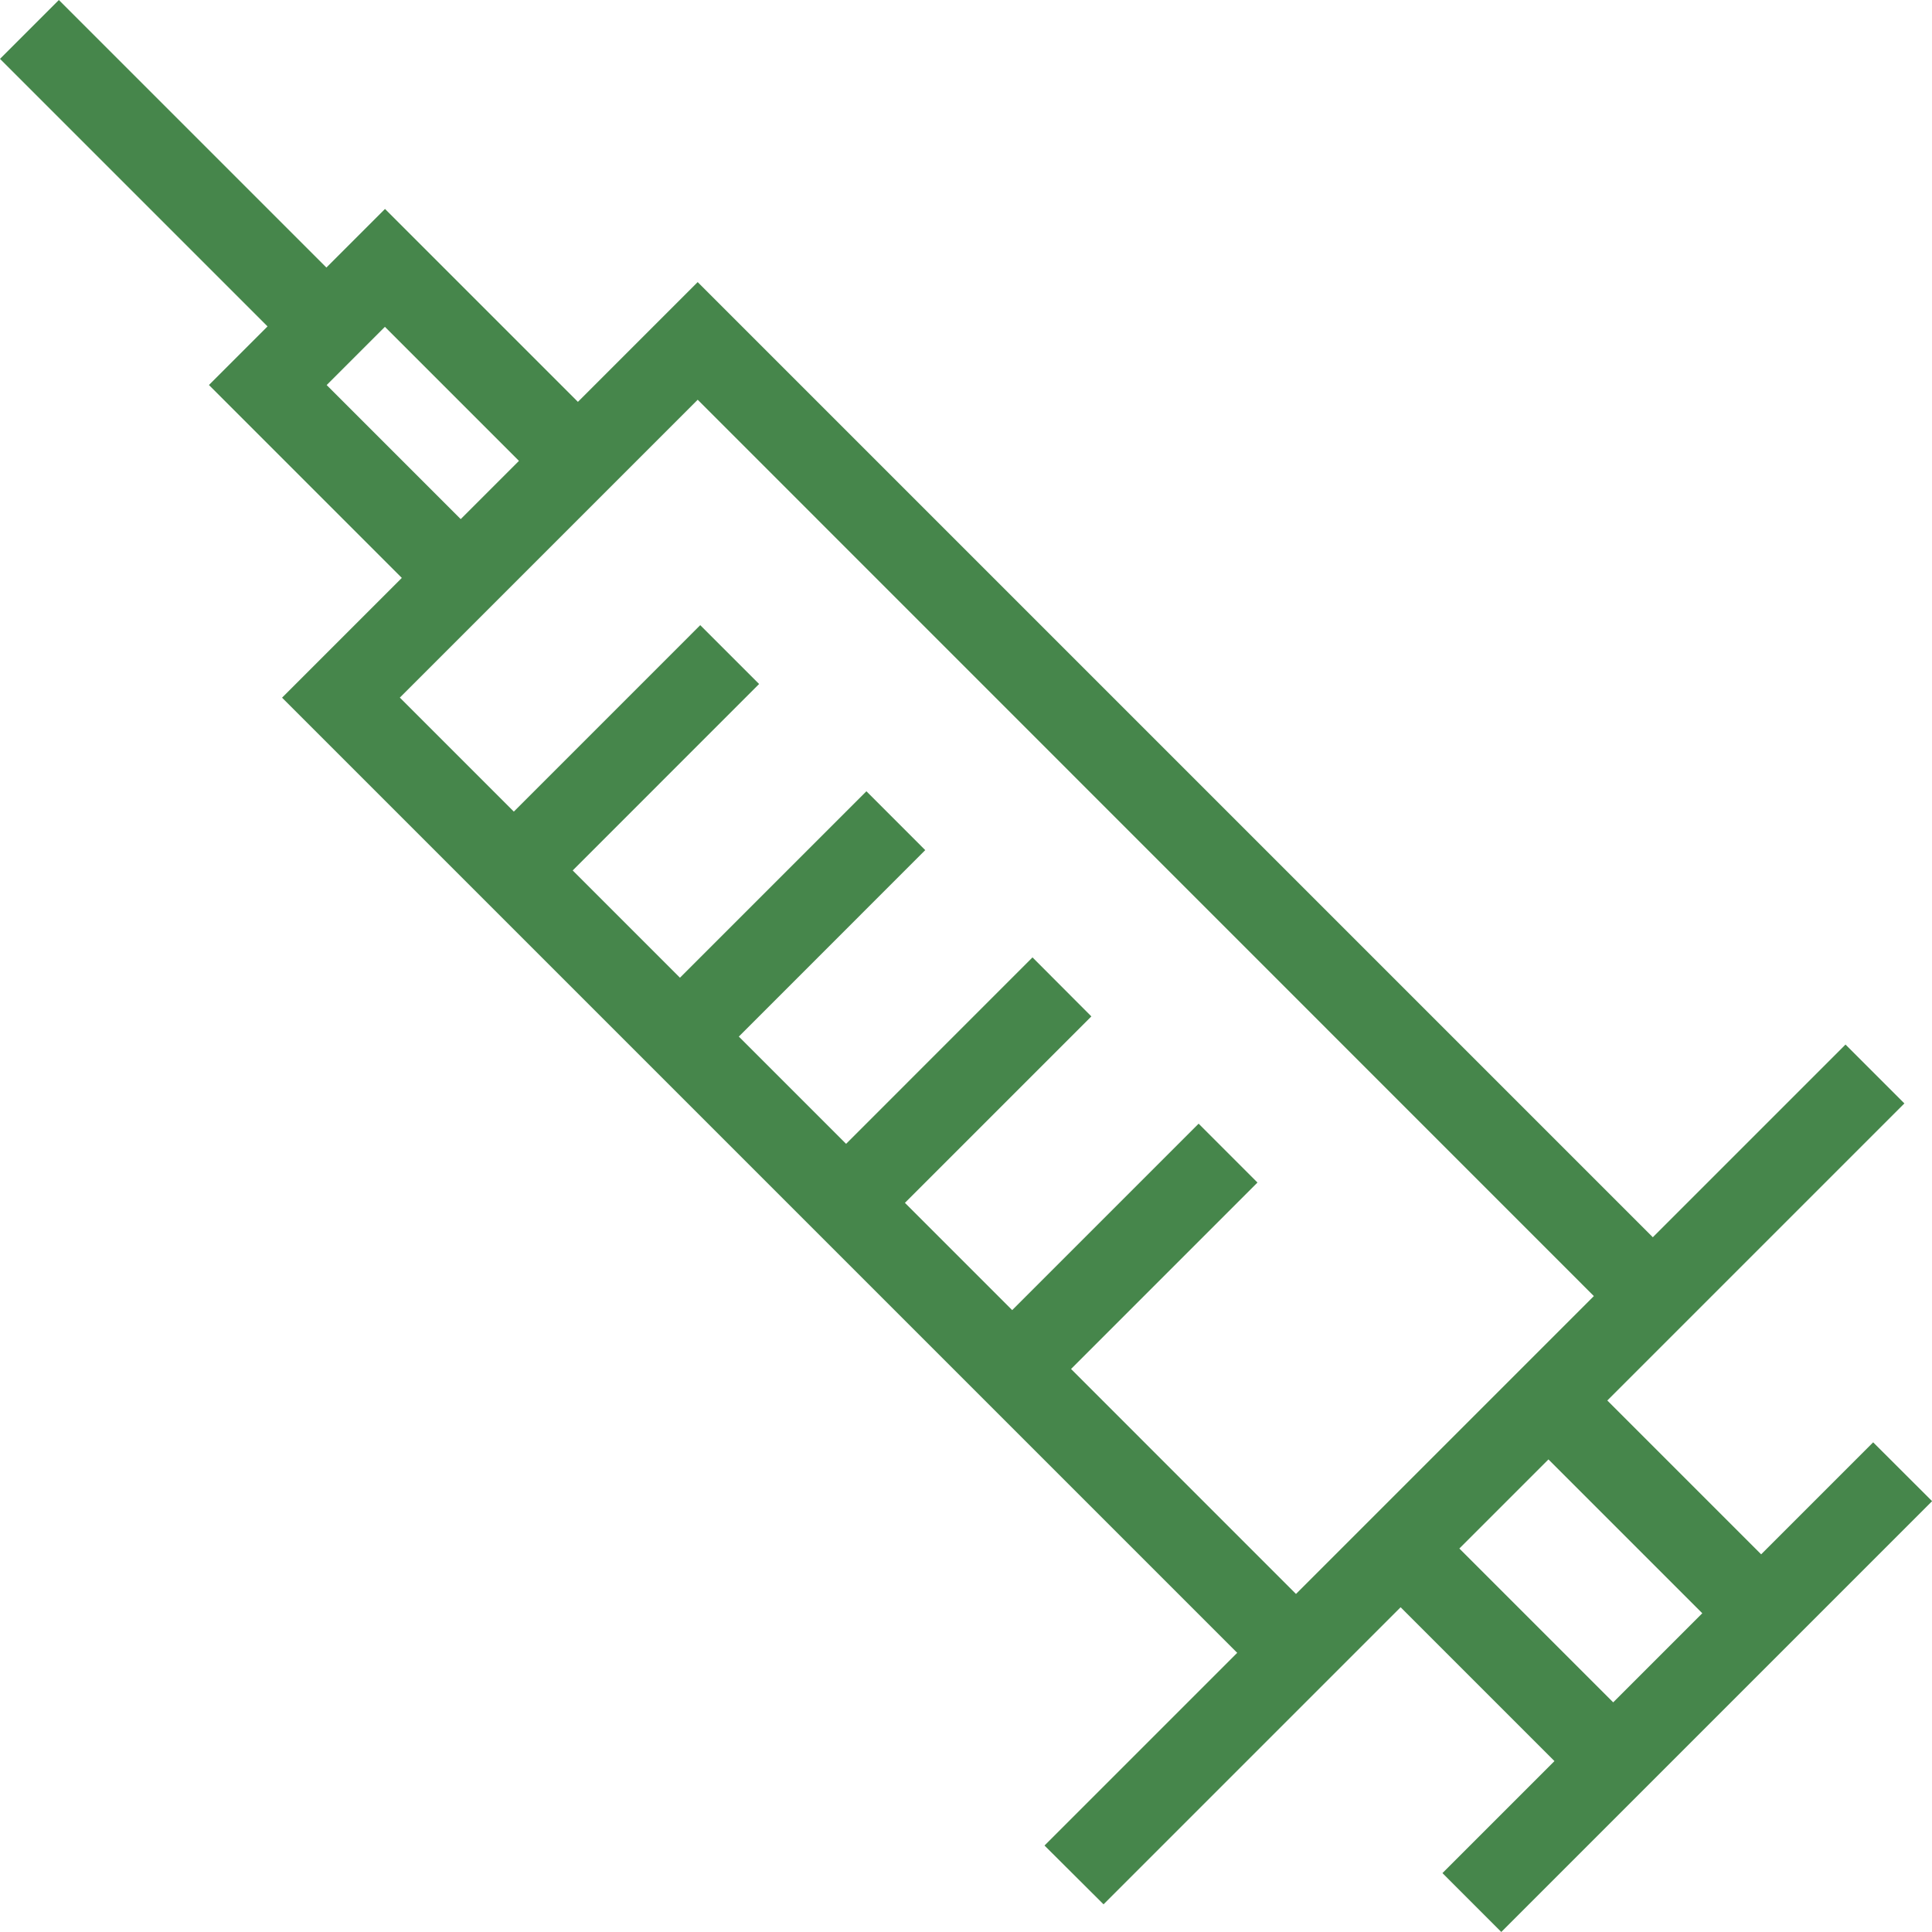 <svg xmlns="http://www.w3.org/2000/svg" width="63.044" height="63.044" viewBox="0 0 63.044 63.044">
  <g id="icon_med4" transform="translate(0)">
    <path id="パス_5086" data-name="パス 5086" d="M2537.214,69.824l-3.655,3.655-5.02-5.02,9.694-9.694-1.921-1.921-6.288,6.288-31.168-31.168-3.908,3.908-6.295-6.295-1.912,1.912-8.73-8.73-1.921,1.921,8.73,8.73-1.912,1.912,6.294,6.295-3.908,3.908,31.168,31.168-6.288,6.288L2512.1,84.9l9.694-9.694,5.02,5.02-3.655,3.655,1.92,1.921,14.058-14.058Zm-50.464-34.5,1.9-1.9,4.374,4.374-1.9,1.9Zm24.29,32.107,6.083-6.084-1.92-1.921-6.084,6.084-3.5-3.5,6.084-6.084L2509.782,54l-6.083,6.084-3.5-3.5,6.083-6.084-1.92-1.921-6.084,6.084-3.5-3.5,6.083-6.084-1.921-1.92-6.083,6.084-3.72-3.72,9.72-9.72L2528.1,65.052l-9.72,9.72Zm17.691,10.878-5.02-5.02,2.907-2.907,5.02,5.02Z" transform="translate(-2476.09 -22.759)" fill="#46864b"/>
  </g>
</svg>
